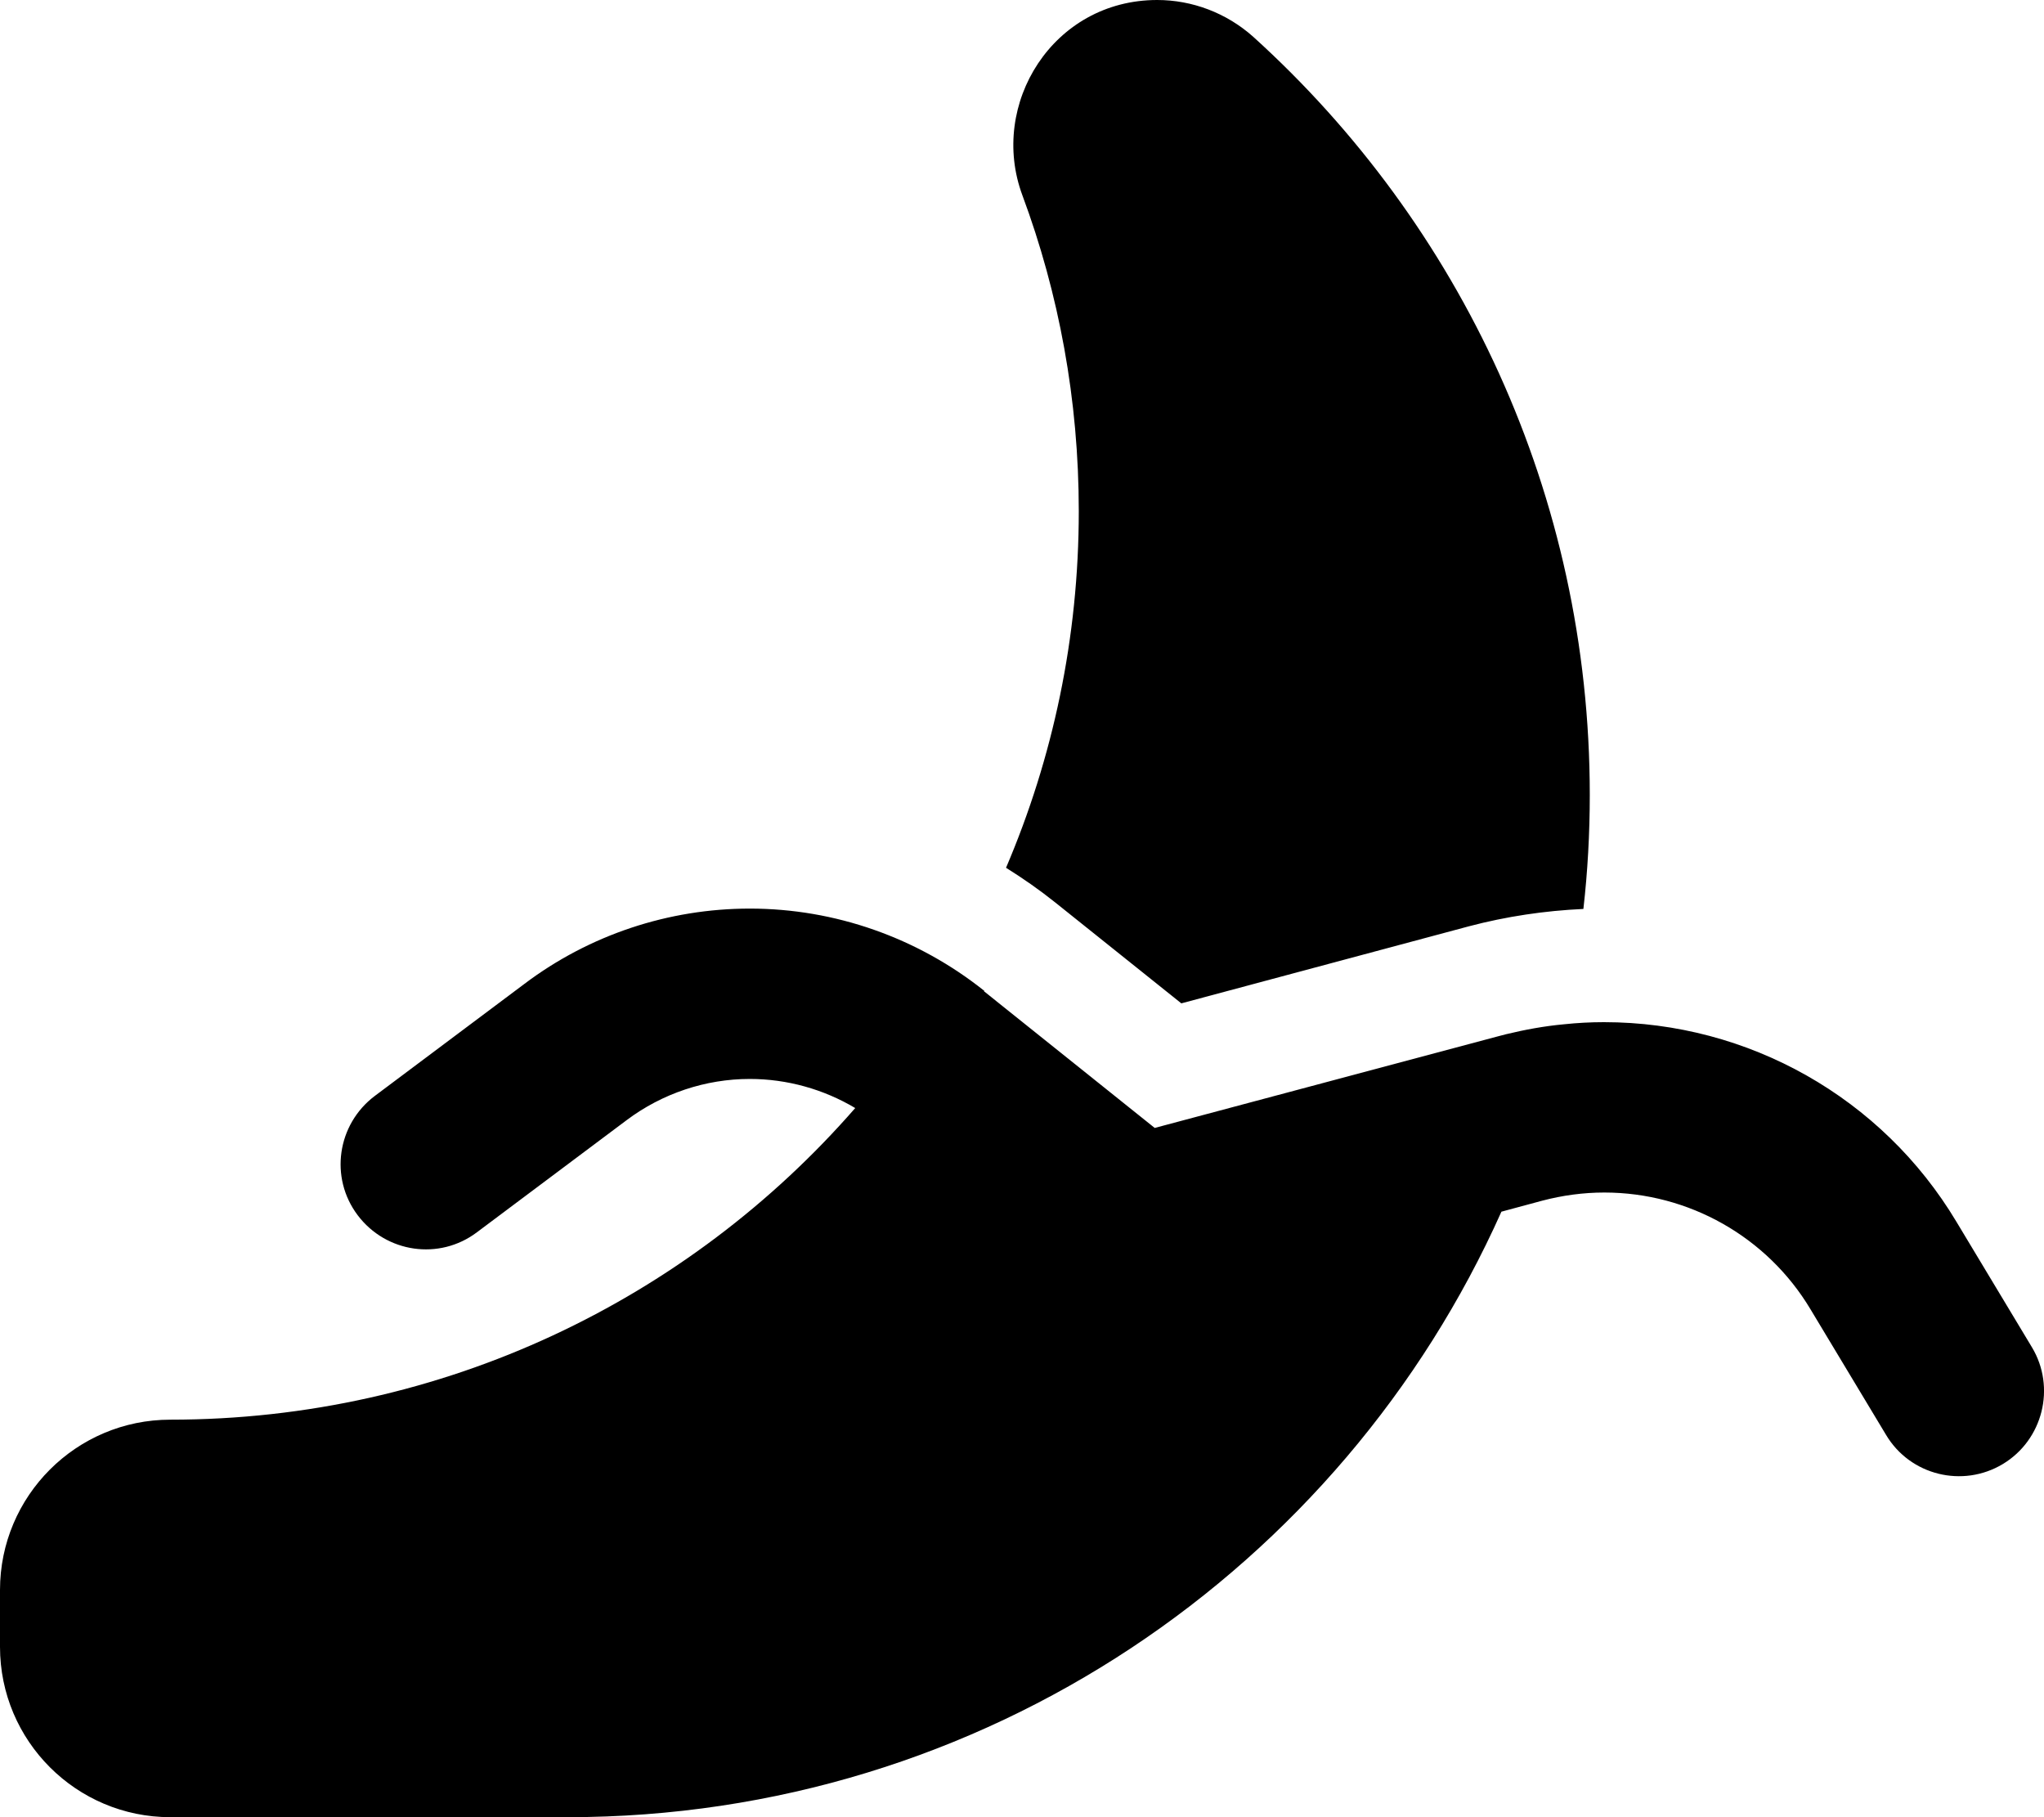 <svg xmlns="http://www.w3.org/2000/svg" viewBox="0 0 576 512"><!--! Font Awesome Pro 6.5.1 by @fontawesome - https://fontawesome.com License - https://fontawesome.com/license (Commercial License) Copyright 2023 Fonticons, Inc. --><path d="M304 144c0 35.7-7.3 69.6-20.5 100.5c4.8 3 9.4 6.2 13.9 9.8l35.5 28.4L413.9 261c10.6-2.8 21.4-4.4 32.3-4.9c1.2-10.5 1.8-21.3 1.8-32.1c0-84.7-36.6-160.9-94.8-213.6C345.6 3.6 335.9 0 326.1 0c-29.4 0-47.5 29.4-38 55c10.3 27.7 15.9 57.7 15.9 89zM277.4 279.2c-18.8-15-42.1-23.2-66.1-23.2c-22.9 0-45.2 7.4-63.5 21.2l-42.2 31.6c-10.6 8-12.8 23-4.8 33.6s23 12.8 33.6 4.8l42.2-31.6c10-7.5 22.2-11.6 34.7-11.6c10.5 0 20.8 2.9 29.7 8.2C194.1 366 125 400 48 400c-26.5 0-48 21.5-48 48v16c0 26.5 21.5 48 48 48l112 0c117.3 0 218.2-70.1 263.1-170.6l11.5-3.1c5.7-1.5 11.6-2.3 17.5-2.3c23.8 0 45.9 12.5 58.1 32.9l21.3 35.4c6.8 11.4 21.6 15 32.9 8.2s15-21.6 8.2-32.9l-21.3-35.4C530.4 309.3 492.7 288 452 288c-3.8 0-7.5 .2-11.3 .6c-5.5 .5-10.9 1.5-16.3 2.8c-.8 .2-1.5 .4-2.3 .6l-96.7 25.8h0l-48.1-38.5z"/></svg>